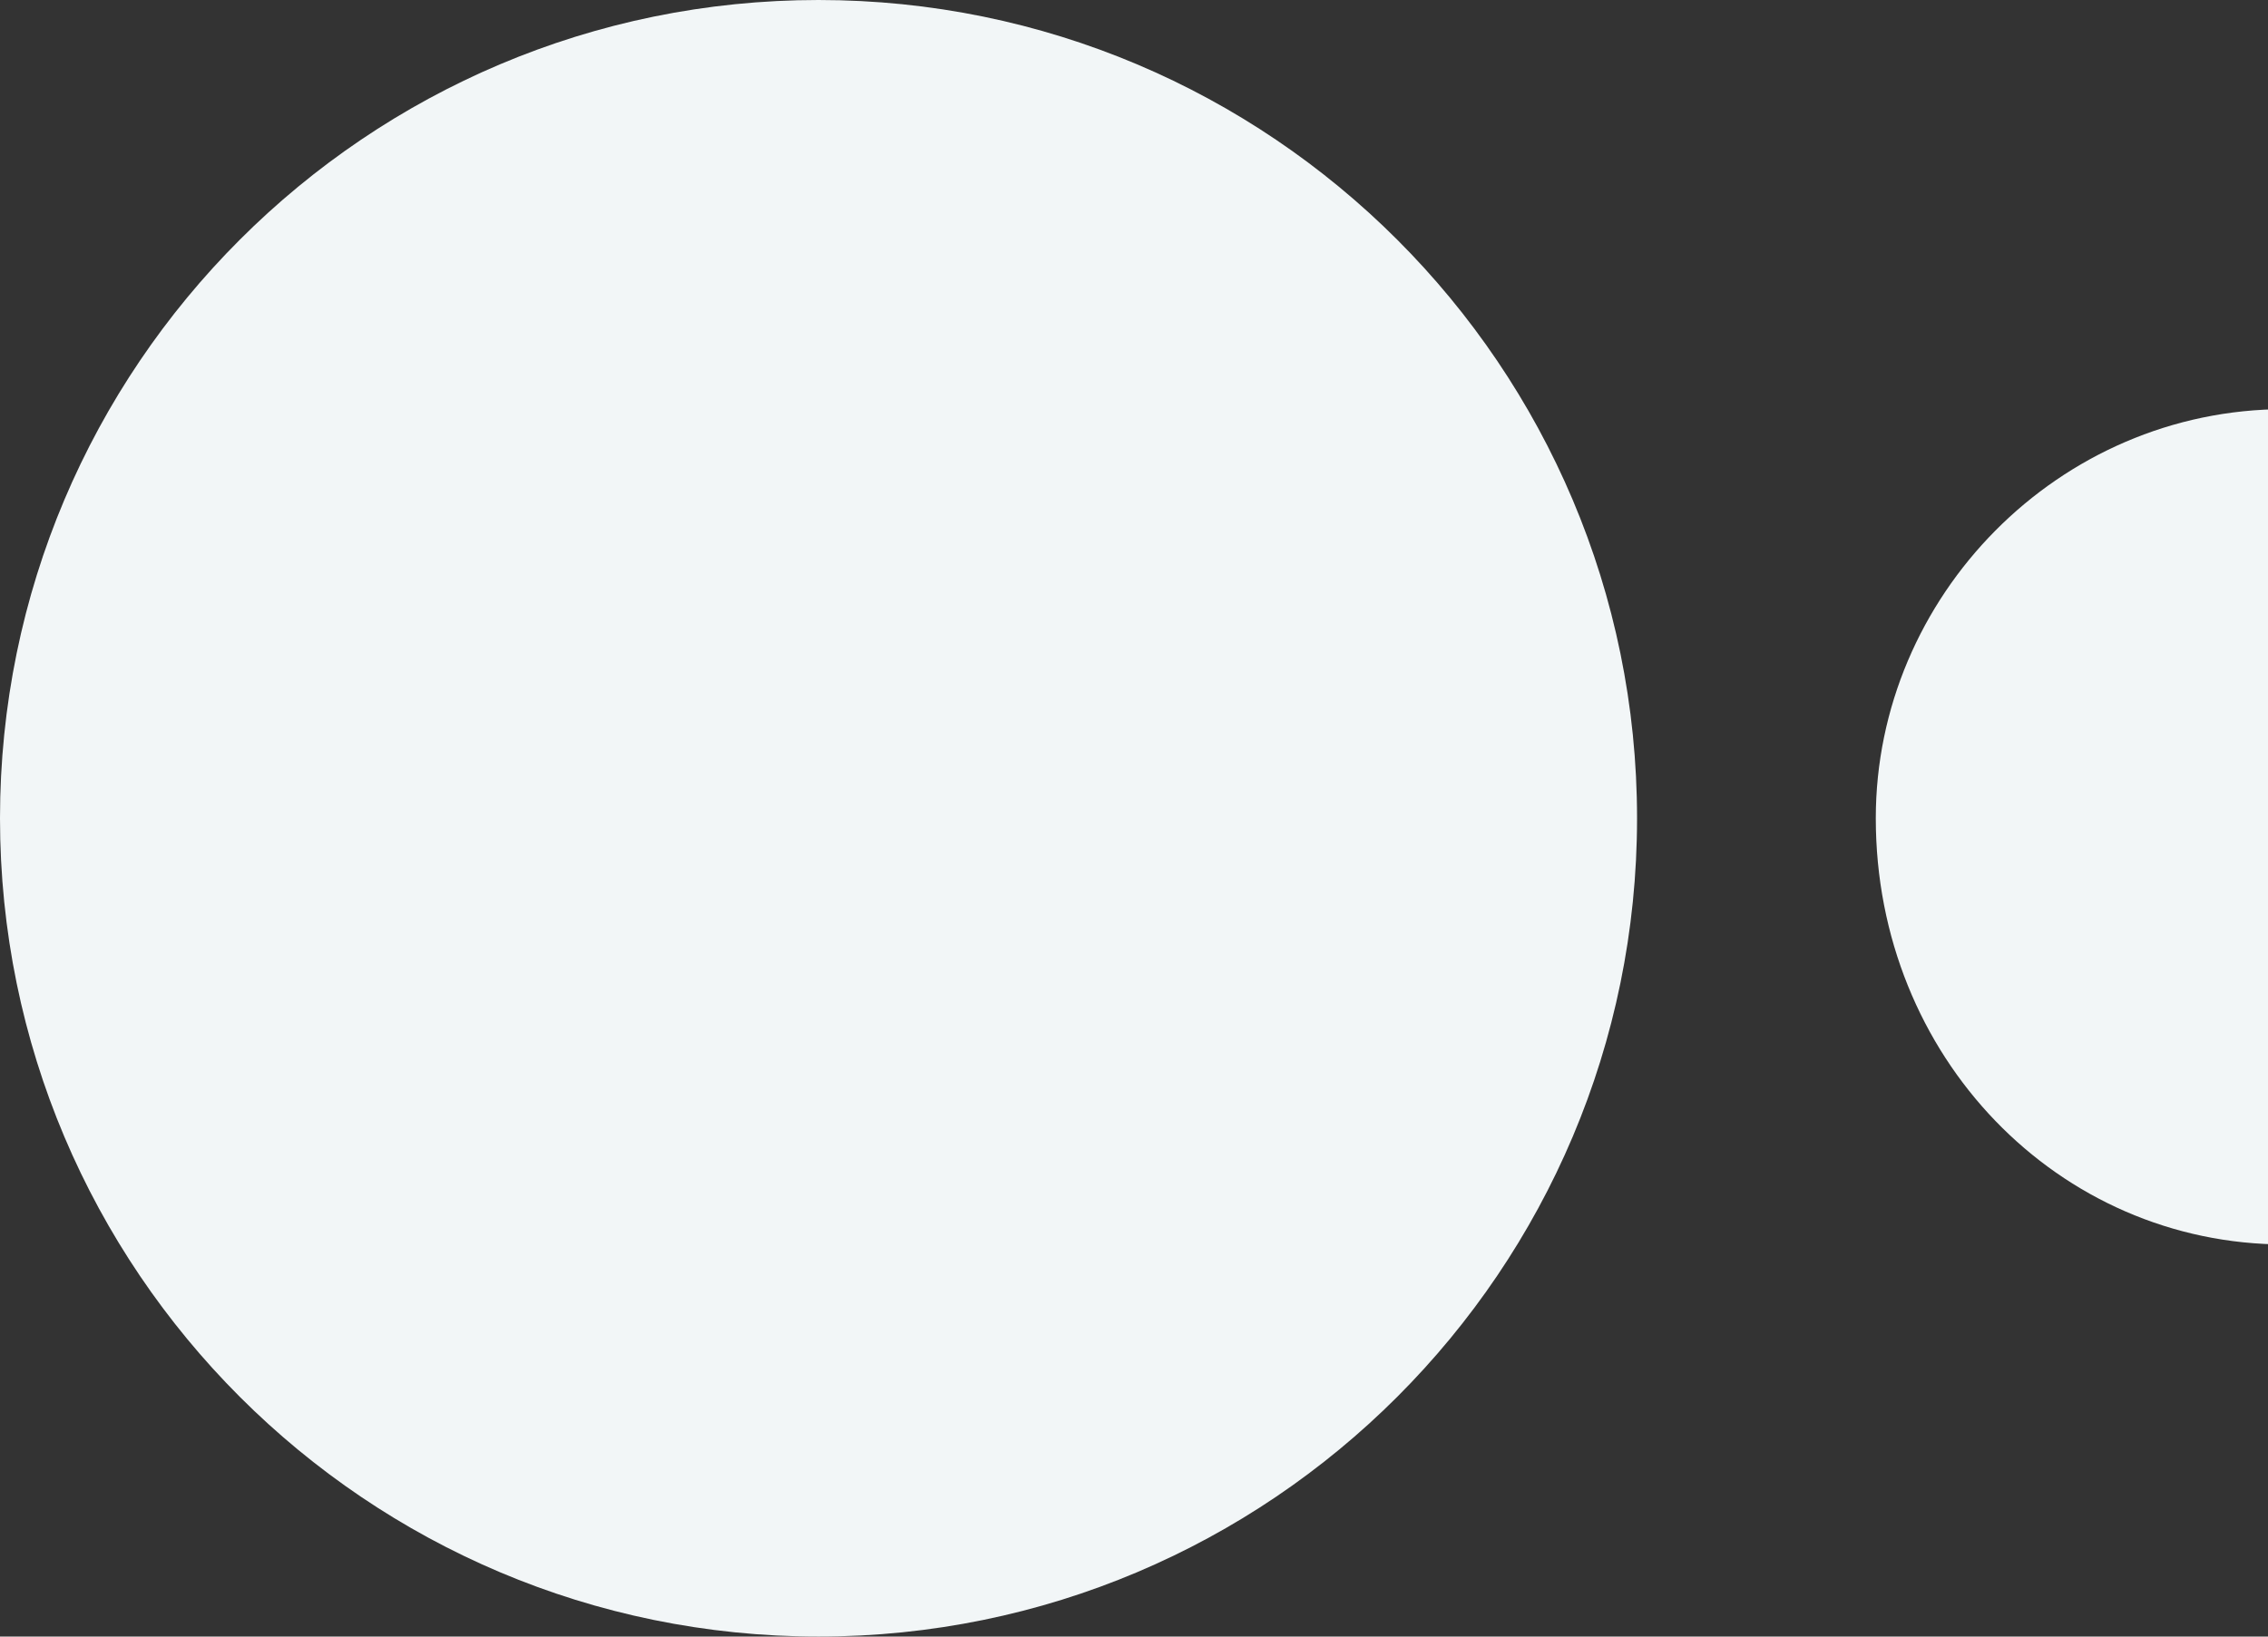 <?xml version="1.0" encoding="UTF-8" standalone="no"?>
<svg width="133px" height="96px" viewBox="0 0 133 96" version="1.1" xmlns="http://www.w3.org/2000/svg" xmlns:xlink="http://www.w3.org/1999/xlink">
    <rect x="0" y="0" width="133" height="96" fill="#333333" stroke="none"/>
    <!-- Generator: Sketch 40.2 (33826) - http://www.bohemiancoding.com/sketch -->
    <title>crop-a-ui-info-50-right</title>
    <desc>Created with Sketch.</desc>
    <defs></defs>
    <g id="Page-1" stroke="none" stroke-width="1" fill="none" fill-rule="evenodd">
        <g id="crop-a-ui-info-50-right" fill="#F2F6F7">
            <g id="Page-1">
                <g>
                    <g id="_x32_-copy-2">
                        <g id="CF_CircDev_RGB_CropA_White_v1" transform="translate(67, 48) rotate(180) translate(-67, -48) translate(0, 0)">
                            <path d="M86,96 C112.5,96 134,74.5 134,48 C134,21.5 112.5,0 86,0 C59.5,0 38,21.5 38,48 C38,74.5 59.5,96 86,96" id="Fill-1"></path>
                            <path d="M0,72 C13.3,72 24,61 24,48 C24,34 13.3,23 0,23 L0,72" id="Fill-2"></path>
                        </g>
                    </g>
                </g>
            </g>
        </g>
    </g>
</svg>